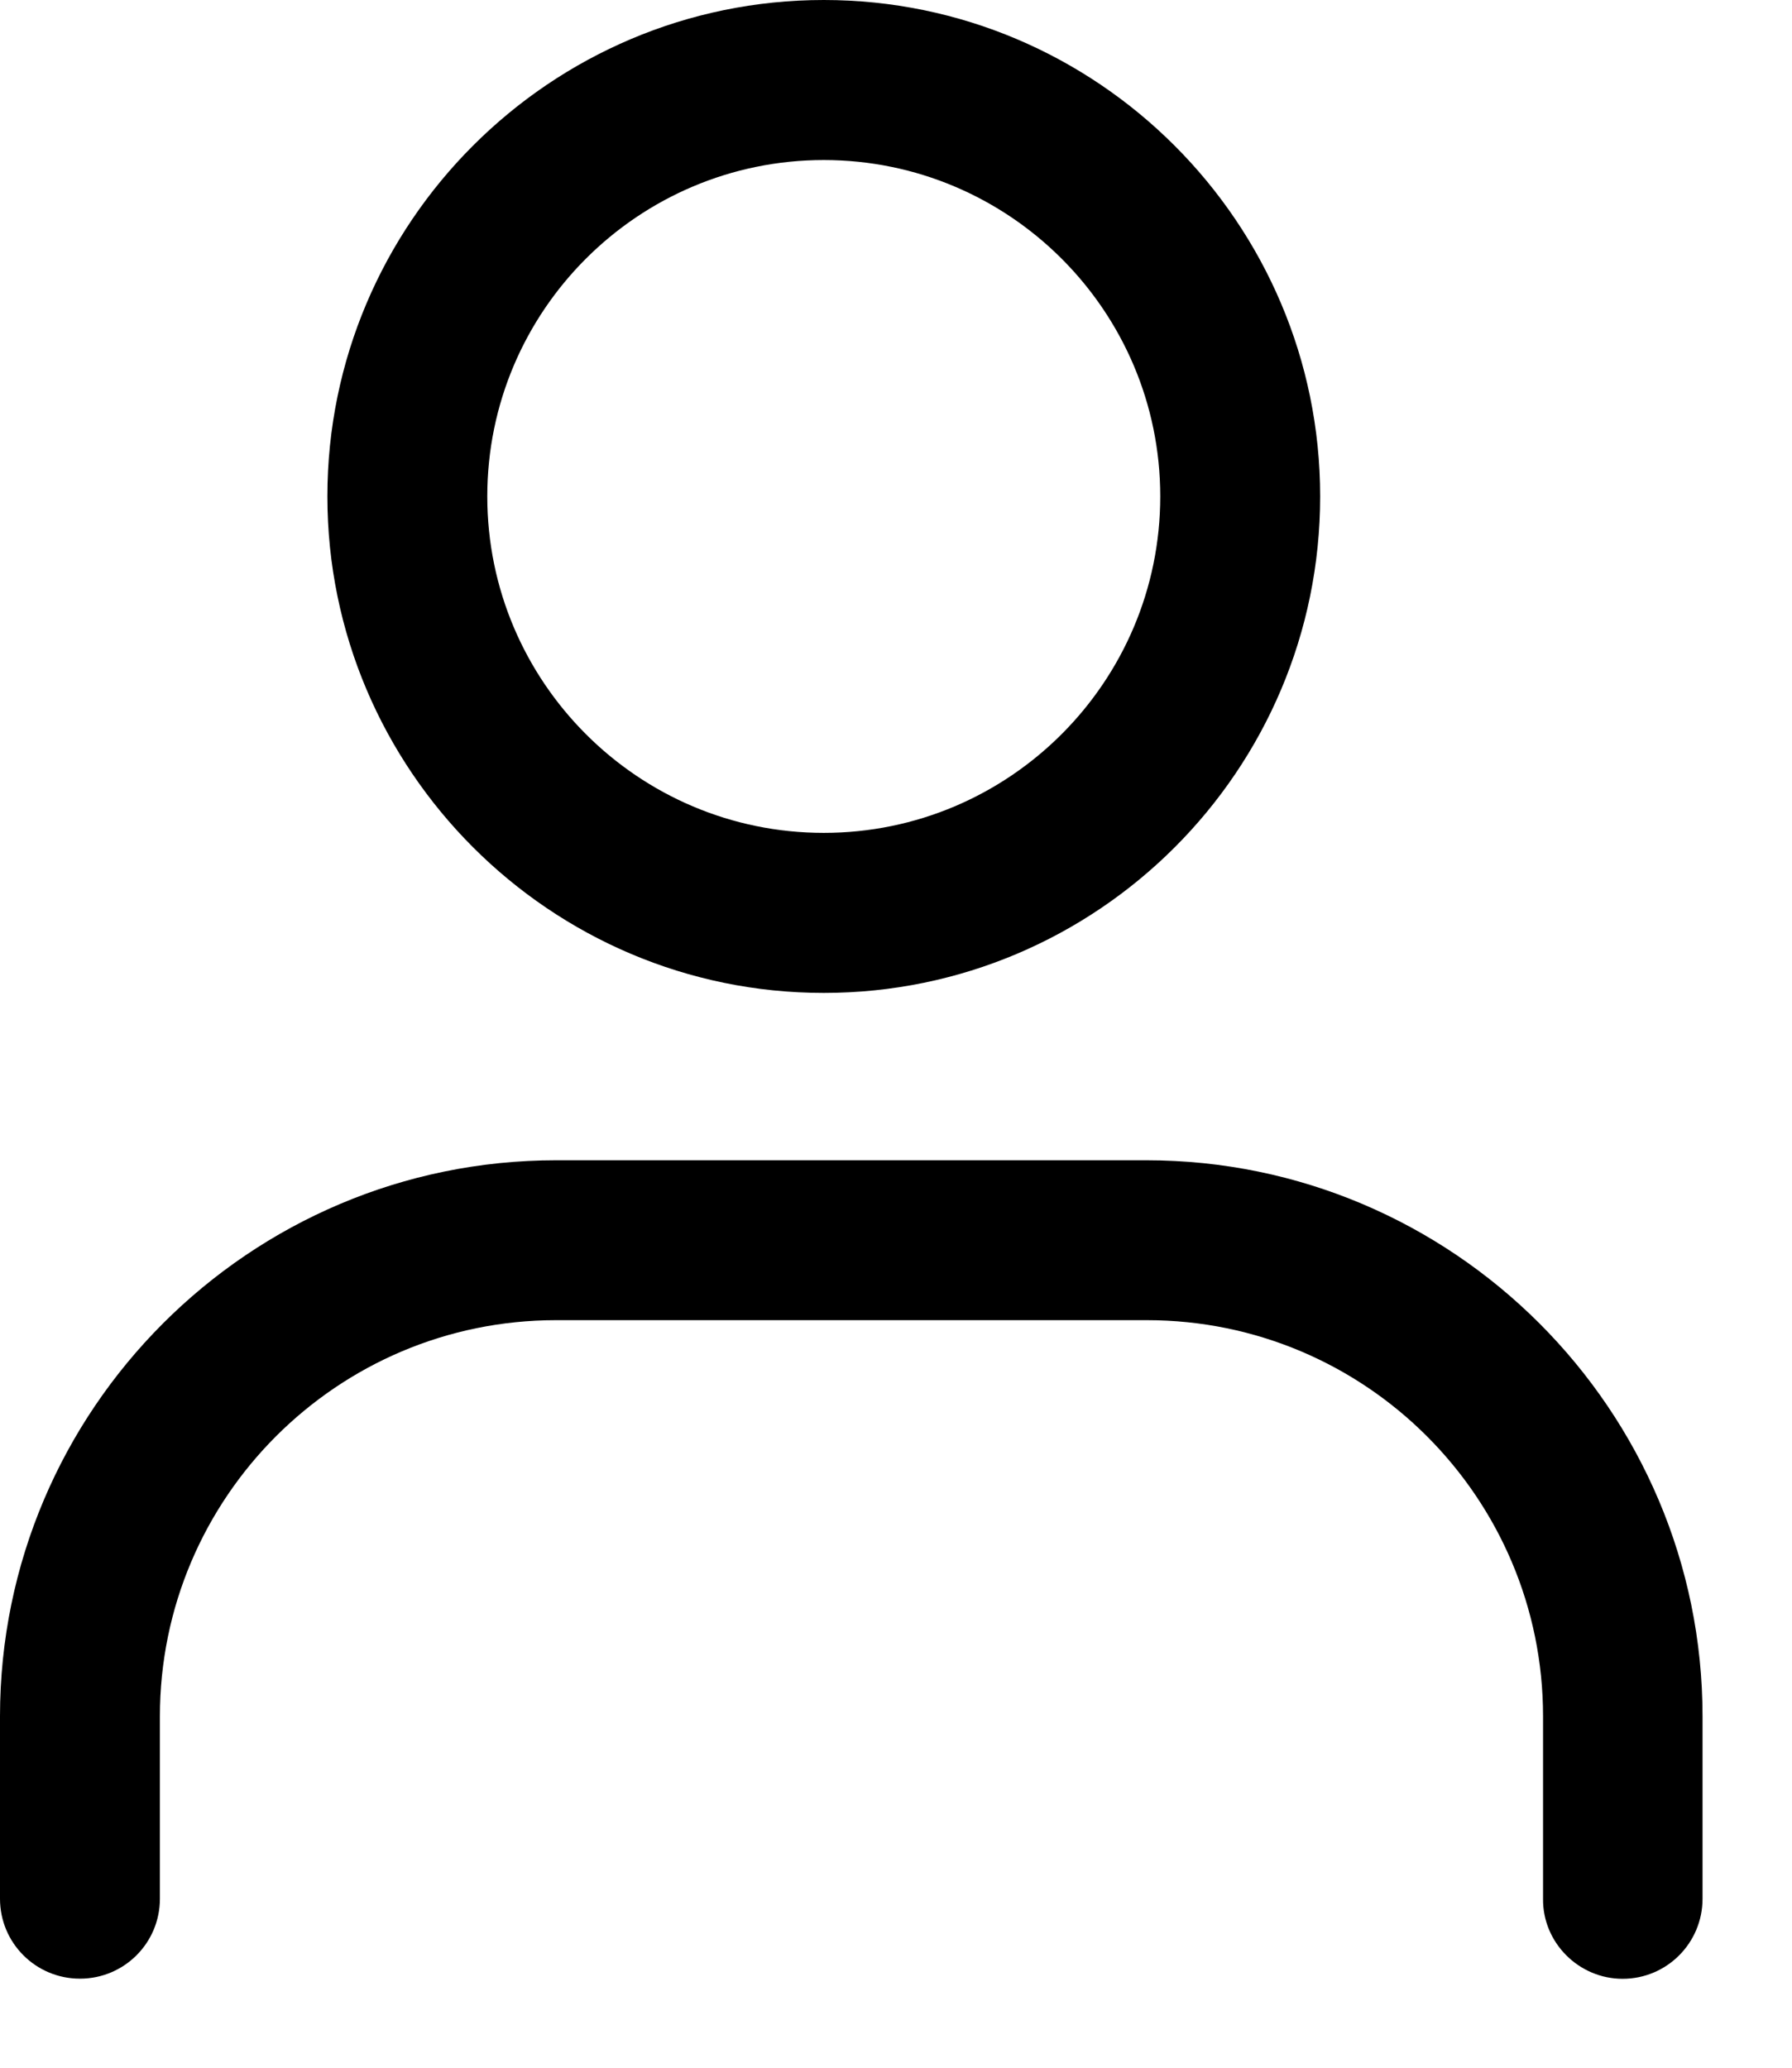 <svg width="13" height="15" viewBox="0 0 13 15" fill="none" xmlns="http://www.w3.org/2000/svg">
<path d="M11.771 14.355C12.092 14.355 12.351 14.095 12.351 13.774V12.452C12.351 10.227 10.54 8.417 8.316 8.417L4.034 8.417C1.81 8.417 0 10.227 0 12.451V13.774C0 14.095 0.259 14.354 0.58 14.354C0.901 14.354 1.16 14.095 1.16 13.774V12.451C1.16 10.865 2.448 9.577 4.034 9.577H8.32C9.906 9.577 11.194 10.865 11.194 12.451V13.774C11.19 14.092 11.453 14.355 11.771 14.355Z" fill="black"/>
<path d="M9.577 3.601C9.577 1.617 7.961 0 5.976 0C3.992 0 2.375 1.617 2.375 3.601C2.375 5.586 3.992 7.203 5.976 7.203C7.961 7.203 9.577 5.59 9.577 3.601ZM3.535 3.601C3.535 2.255 4.63 1.161 5.976 1.161C7.322 1.161 8.417 2.255 8.417 3.601C8.417 4.947 7.322 6.042 5.976 6.042C4.63 6.042 3.535 4.947 3.535 3.601Z" fill="black"/>
</svg>
